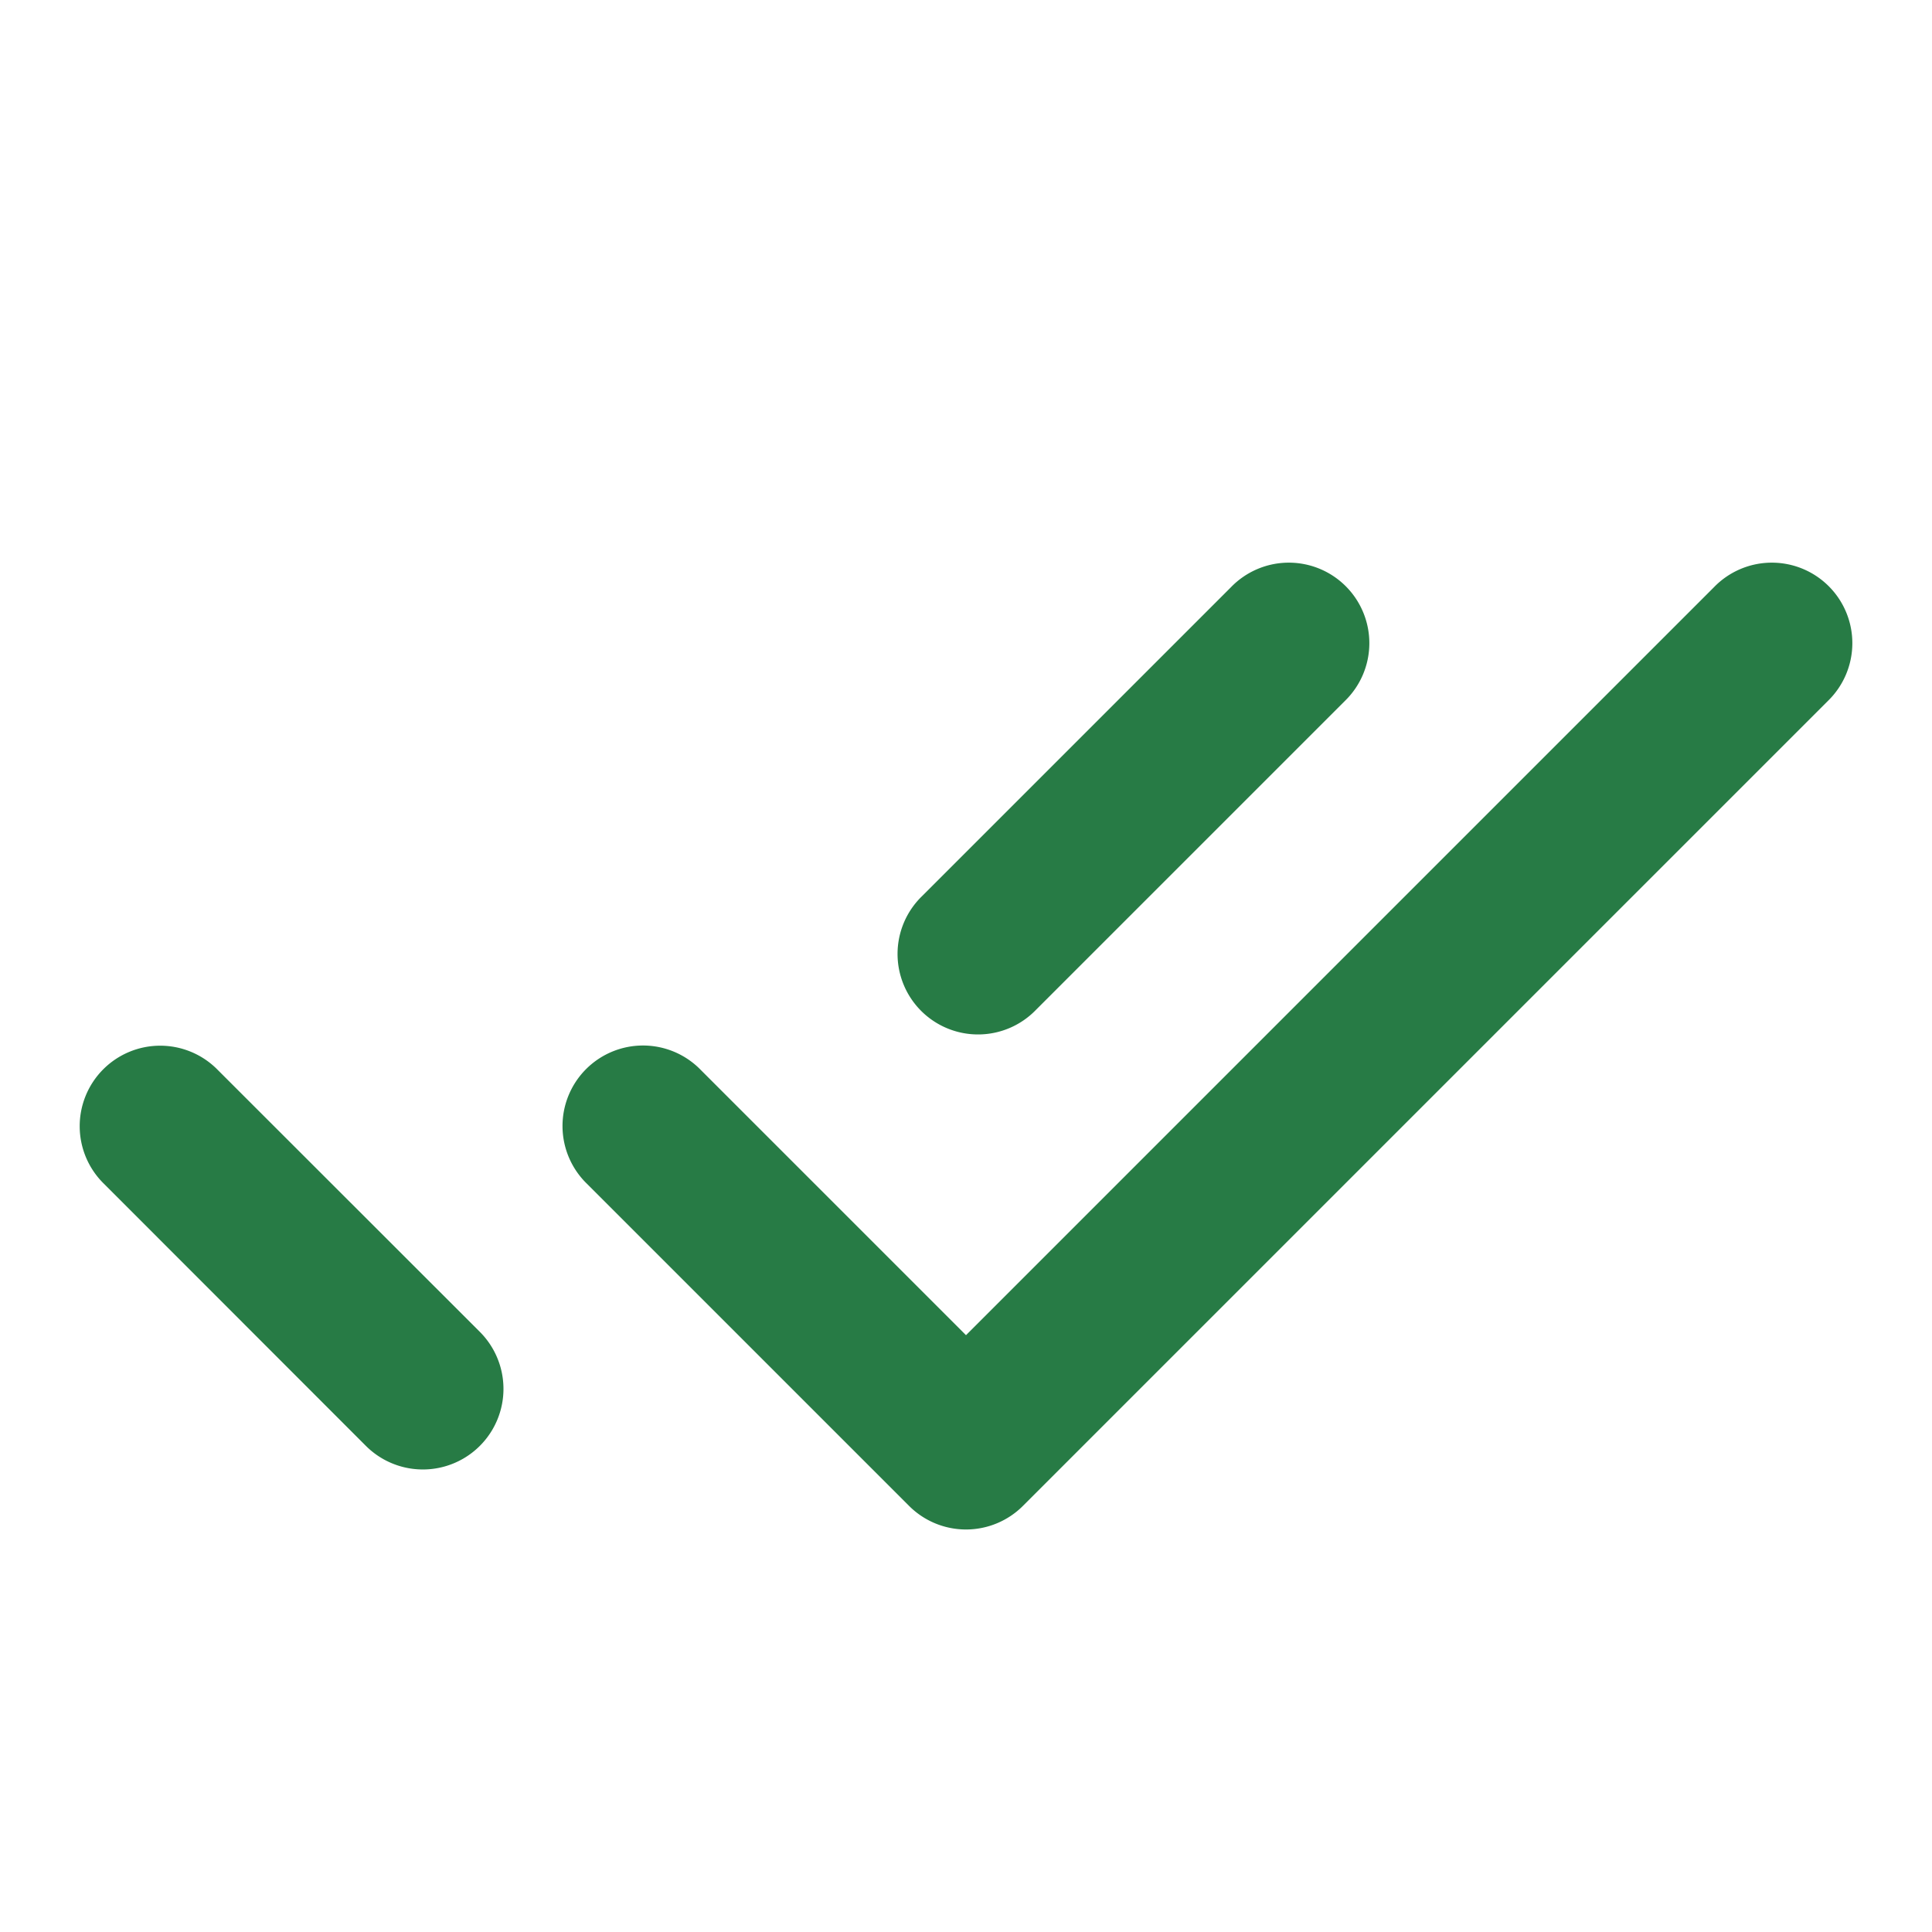 <?xml version="1.0" encoding="UTF-8"?>
<svg xmlns="http://www.w3.org/2000/svg" viewBox="0 0 24 24" fill="#277b45">
  <path d="M 15.98 6.99 A 1 1 0 0 0 15.293 7.293 L 11.455 11.131 A 1 1 0 1 0 12.869 12.545 L 16.707 8.707 A 1 1 0 0 0 15.98 6.99 z M 21.98 6.99 A 1 1 0 0 0 21.293 7.293 L 12 16.586 L 8.707 13.293 A 1 1 0 1 0 7.293 14.707 L 11.293 18.707 A 1 1 0 0 0 12.707 18.707 L 22.707 8.707 A 1 1 0 0 0 21.98 6.99 z M 1.99 12.99 A 1 1 0 0 0 1.293 14.707 L 4.545 17.961 A 1.001 1.001 0 1 0 5.961 16.545 L 2.707 13.293 A 1 1 0 0 0 1.99 12.99 z" fill="#277b45"></path>
</svg>
